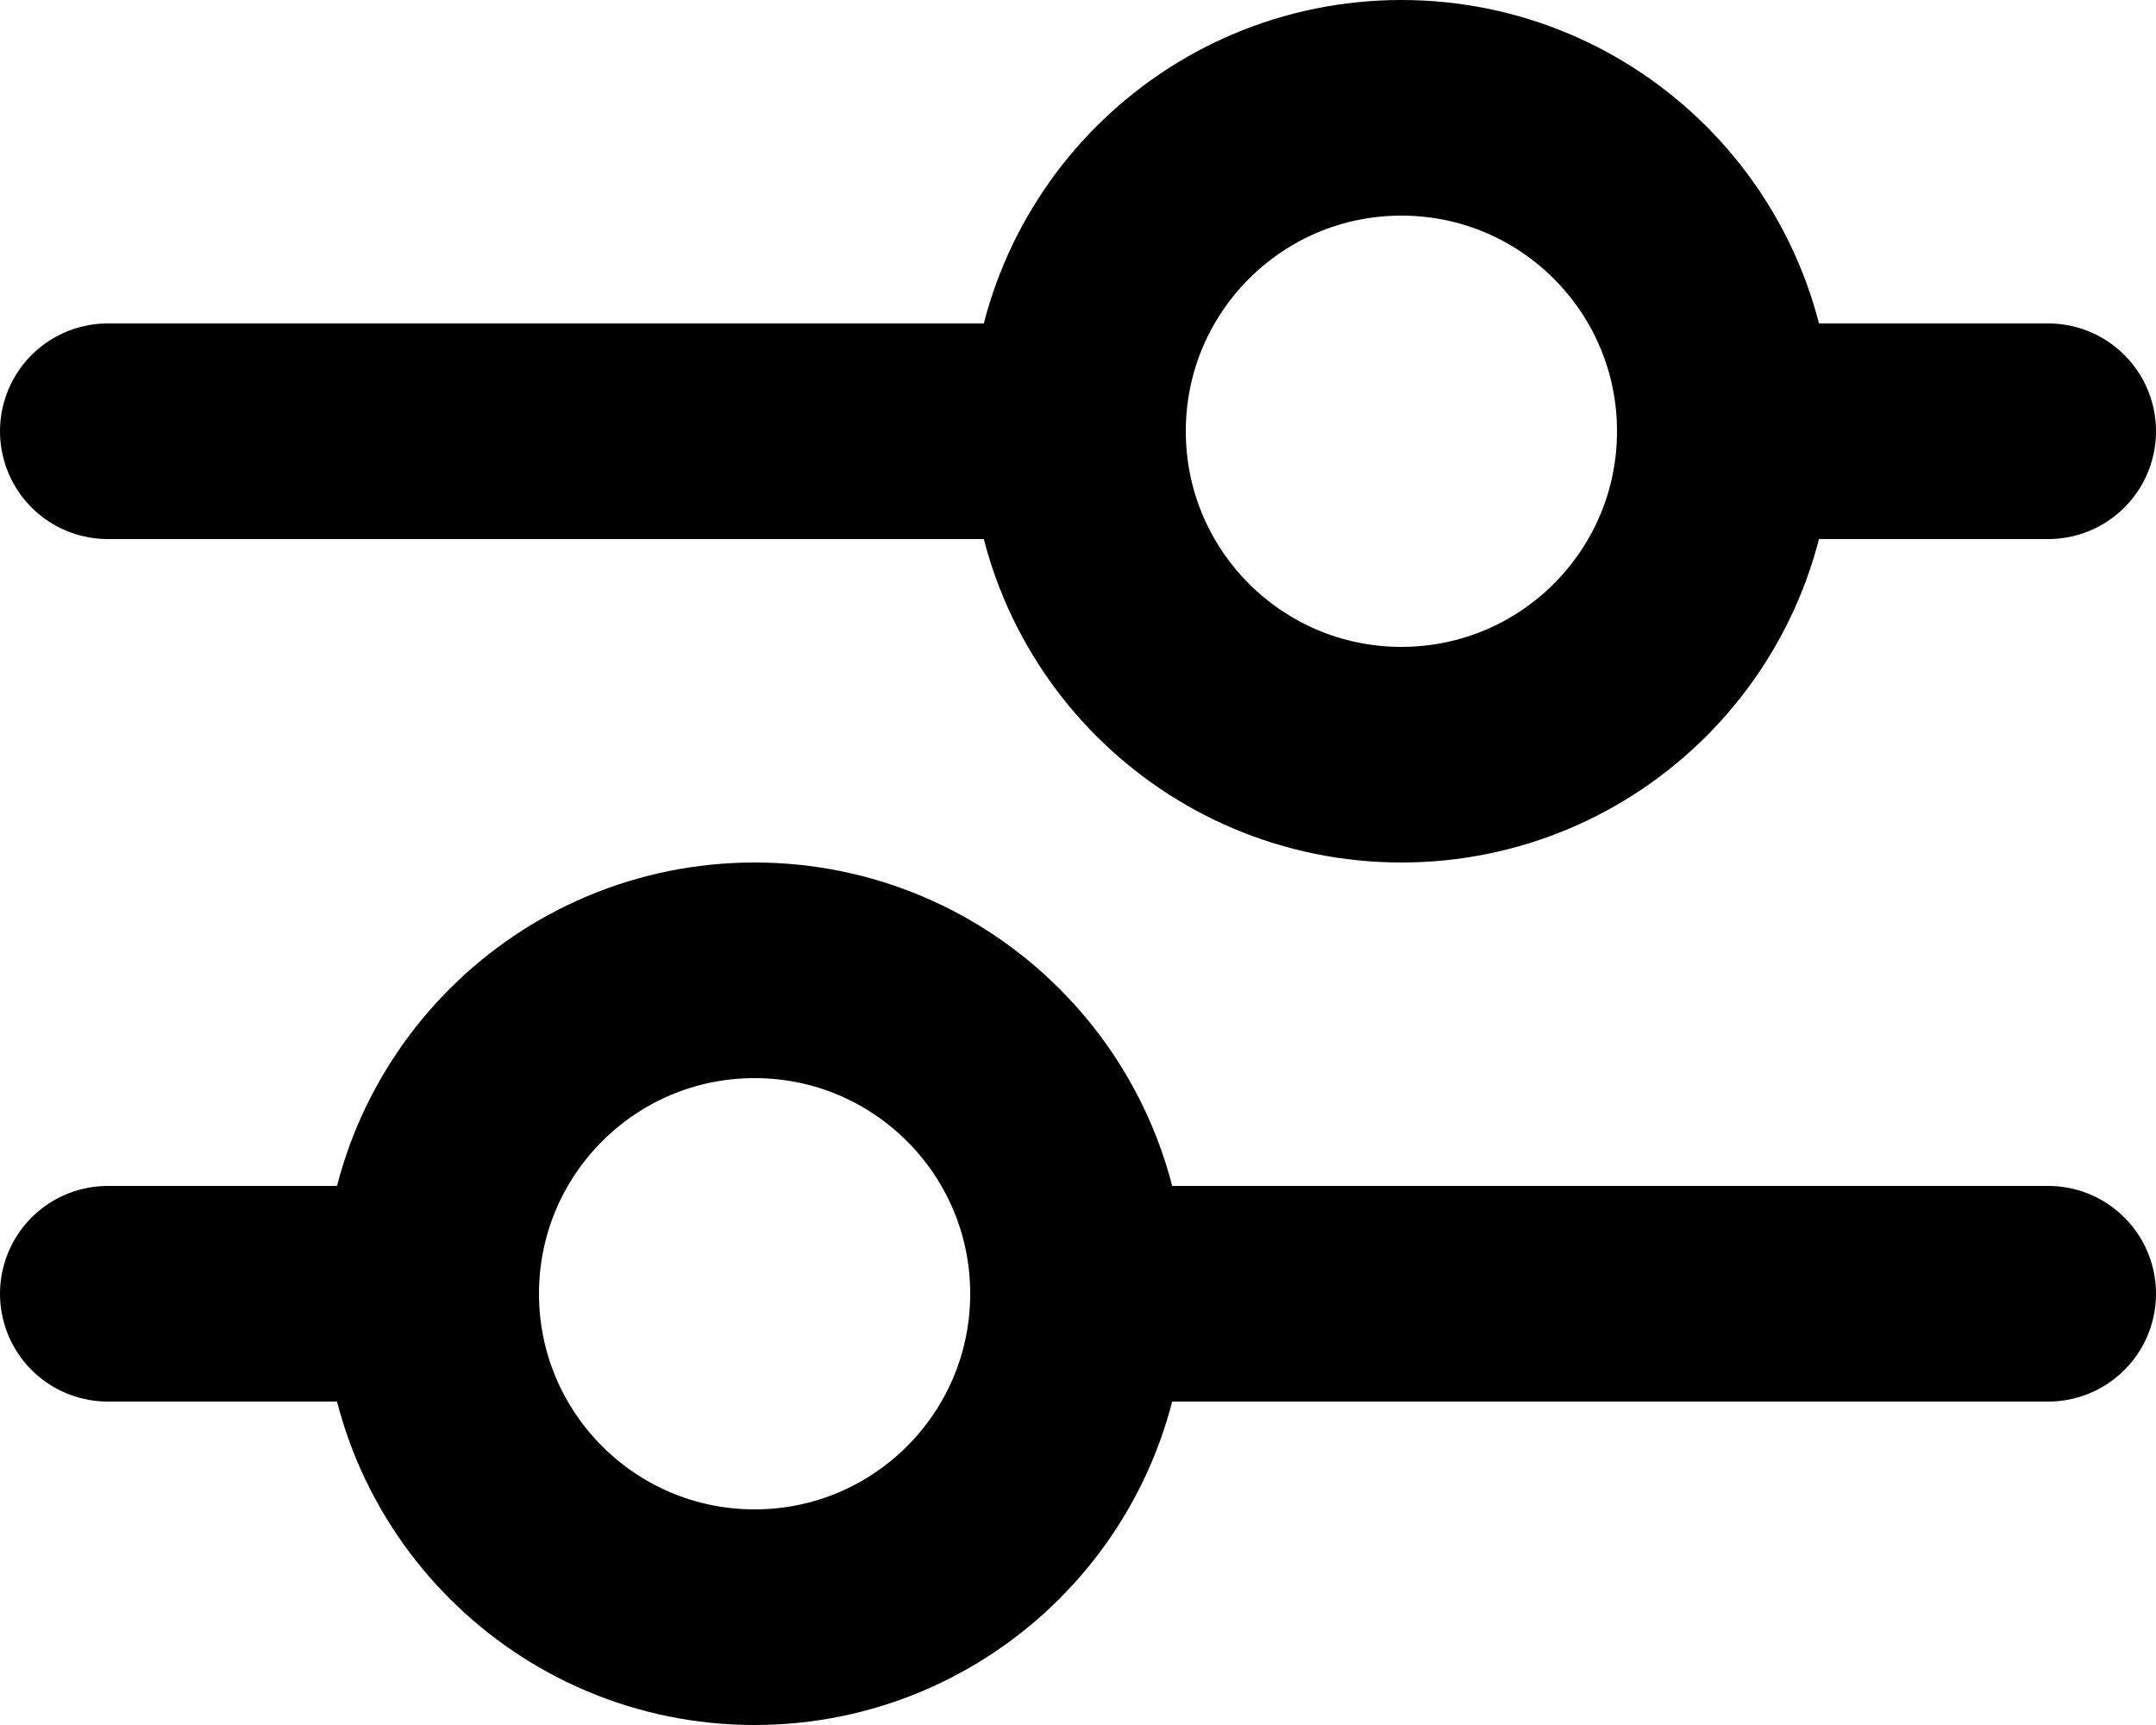 <svg width="20" height="16" viewBox="0 0 20 16" fill="none" xmlns="http://www.w3.org/2000/svg">
<path d="M4 12H1M4 12C4 13.657 5.343 15 7 15C8.657 15 10 13.657 10 12M4 12C4 10.343 5.343 9 7 9C8.657 9 10 10.343 10 12M19 12H10M10 4H1M10 4C10 5.657 11.343 7 13 7C14.657 7 16 5.657 16 4M10 4C10 2.343 11.343 1 13 1C14.657 1 16 2.343 16 4M19 4H16" stroke="black" stroke-width="2" stroke-linecap="round"/>
</svg>
